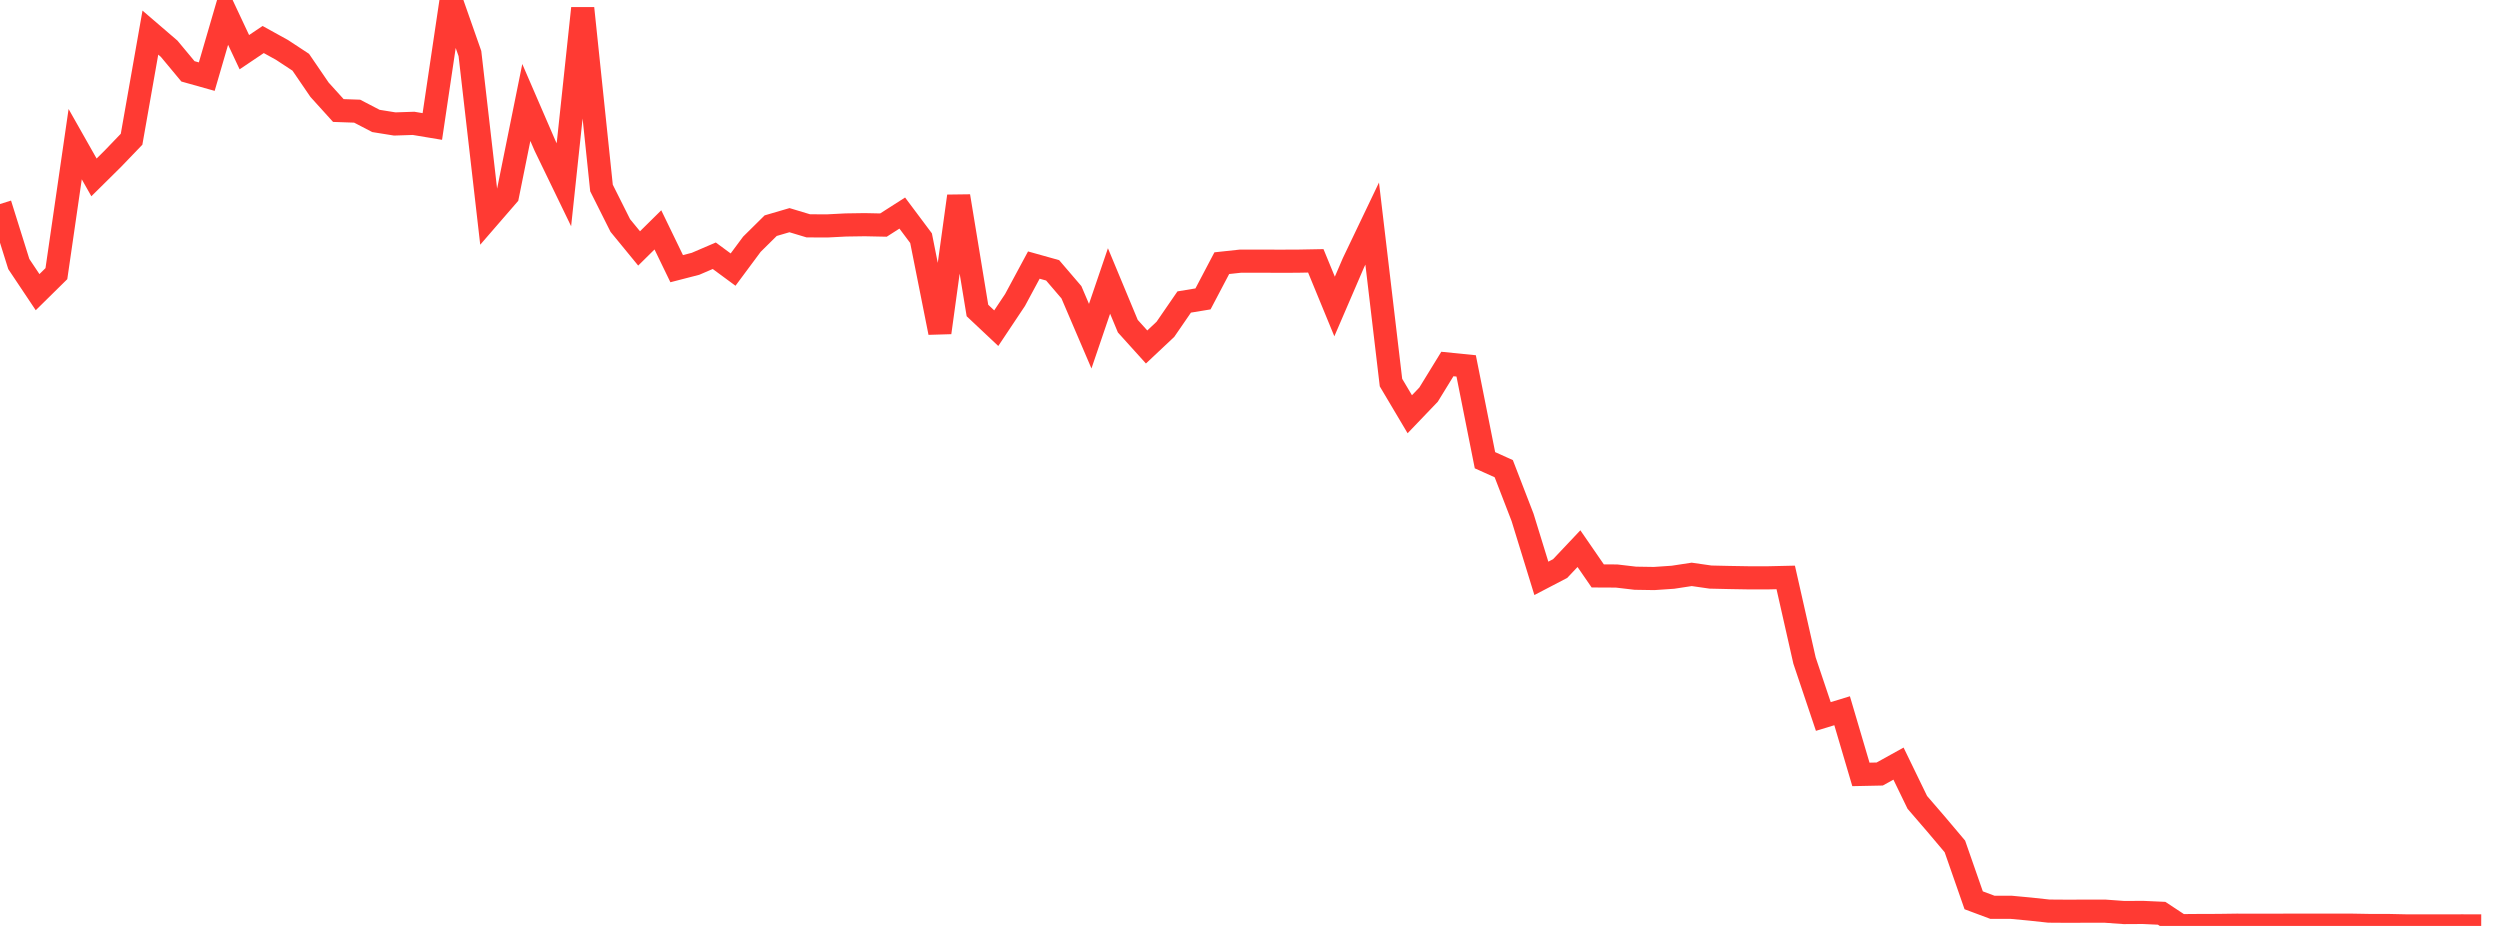 <?xml version="1.0" standalone="no"?>
<!DOCTYPE svg PUBLIC "-//W3C//DTD SVG 1.1//EN" "http://www.w3.org/Graphics/SVG/1.1/DTD/svg11.dtd">

<svg width="135" height="50" viewBox="0 0 135 50" preserveAspectRatio="none" 
  xmlns="http://www.w3.org/2000/svg"
  xmlns:xlink="http://www.w3.org/1999/xlink">


<polyline points="0.0, 11.018 1.015, 14.258 2.03, 15.777 3.045, 14.777 4.06, 7.785 5.075, 9.579 6.09, 8.575 7.105, 7.519 8.12, 1.761 9.135, 2.633 10.15, 3.853 11.165, 4.138 12.18, 0.657 13.195, 2.818 14.211, 2.134 15.226, 2.694 16.241, 3.361 17.256, 4.847 18.271, 5.968 19.286, 6.003 20.301, 6.531 21.316, 6.694 22.331, 6.661 23.346, 6.83 24.361, 0.0 25.376, 2.891 26.391, 11.73 27.406, 10.558 28.421, 5.534 29.436, 7.88 30.451, 9.977 31.466, 0.447 32.481, 10.152 33.496, 12.177 34.511, 13.415 35.526, 12.413 36.541, 14.508 37.556, 14.246 38.571, 13.81 39.586, 14.558 40.602, 13.189 41.617, 12.186 42.632, 11.889 43.647, 12.195 44.662, 12.2 45.677, 12.148 46.692, 12.133 47.707, 12.154 48.722, 11.505 49.737, 12.862 50.752, 17.96 51.767, 10.592 52.782, 16.767 53.797, 17.722 54.812, 16.2 55.827, 14.314 56.842, 14.598 57.857, 15.783 58.872, 18.154 59.887, 15.173 60.902, 17.613 61.917, 18.737 62.932, 17.783 63.947, 16.308 64.962, 16.141 65.977, 14.211 66.992, 14.102 68.008, 14.102 69.023, 14.106 70.038, 14.104 71.053, 14.085 72.068, 16.551 73.083, 14.195 74.098, 12.073 75.113, 20.659 76.128, 22.369 77.143, 21.309 78.158, 19.656 79.173, 19.758 80.188, 24.852 81.203, 25.309 82.218, 27.937 83.233, 31.231 84.248, 30.702 85.263, 29.627 86.278, 31.1 87.293, 31.105 88.308, 31.224 89.323, 31.24 90.338, 31.171 91.353, 31.016 92.368, 31.162 93.383, 31.185 94.398, 31.202 95.414, 31.204 96.429, 31.181 97.444, 35.67 98.459, 38.69 99.474, 38.38 100.489, 41.818 101.504, 41.797 102.519, 41.235 103.534, 43.327 104.549, 44.505 105.564, 45.707 106.579, 48.616 107.594, 48.995 108.609, 48.995 109.624, 49.09 110.639, 49.2 111.654, 49.207 112.669, 49.203 113.684, 49.204 114.699, 49.277 115.714, 49.271 116.729, 49.317 117.744, 49.986 118.759, 49.978 119.774, 49.975 120.789, 49.961 121.805, 49.964 122.82, 49.963 123.835, 49.959 124.85, 49.958 125.865, 49.958 126.88, 49.958 127.895, 49.976 128.91, 49.976 129.925, 49.998 130.94, 49.998 131.955, 49.999 132.97, 49.997 133.985, 50.0" fill="none" stroke="#ff3a33" stroke-width="1.25"/>

</svg>